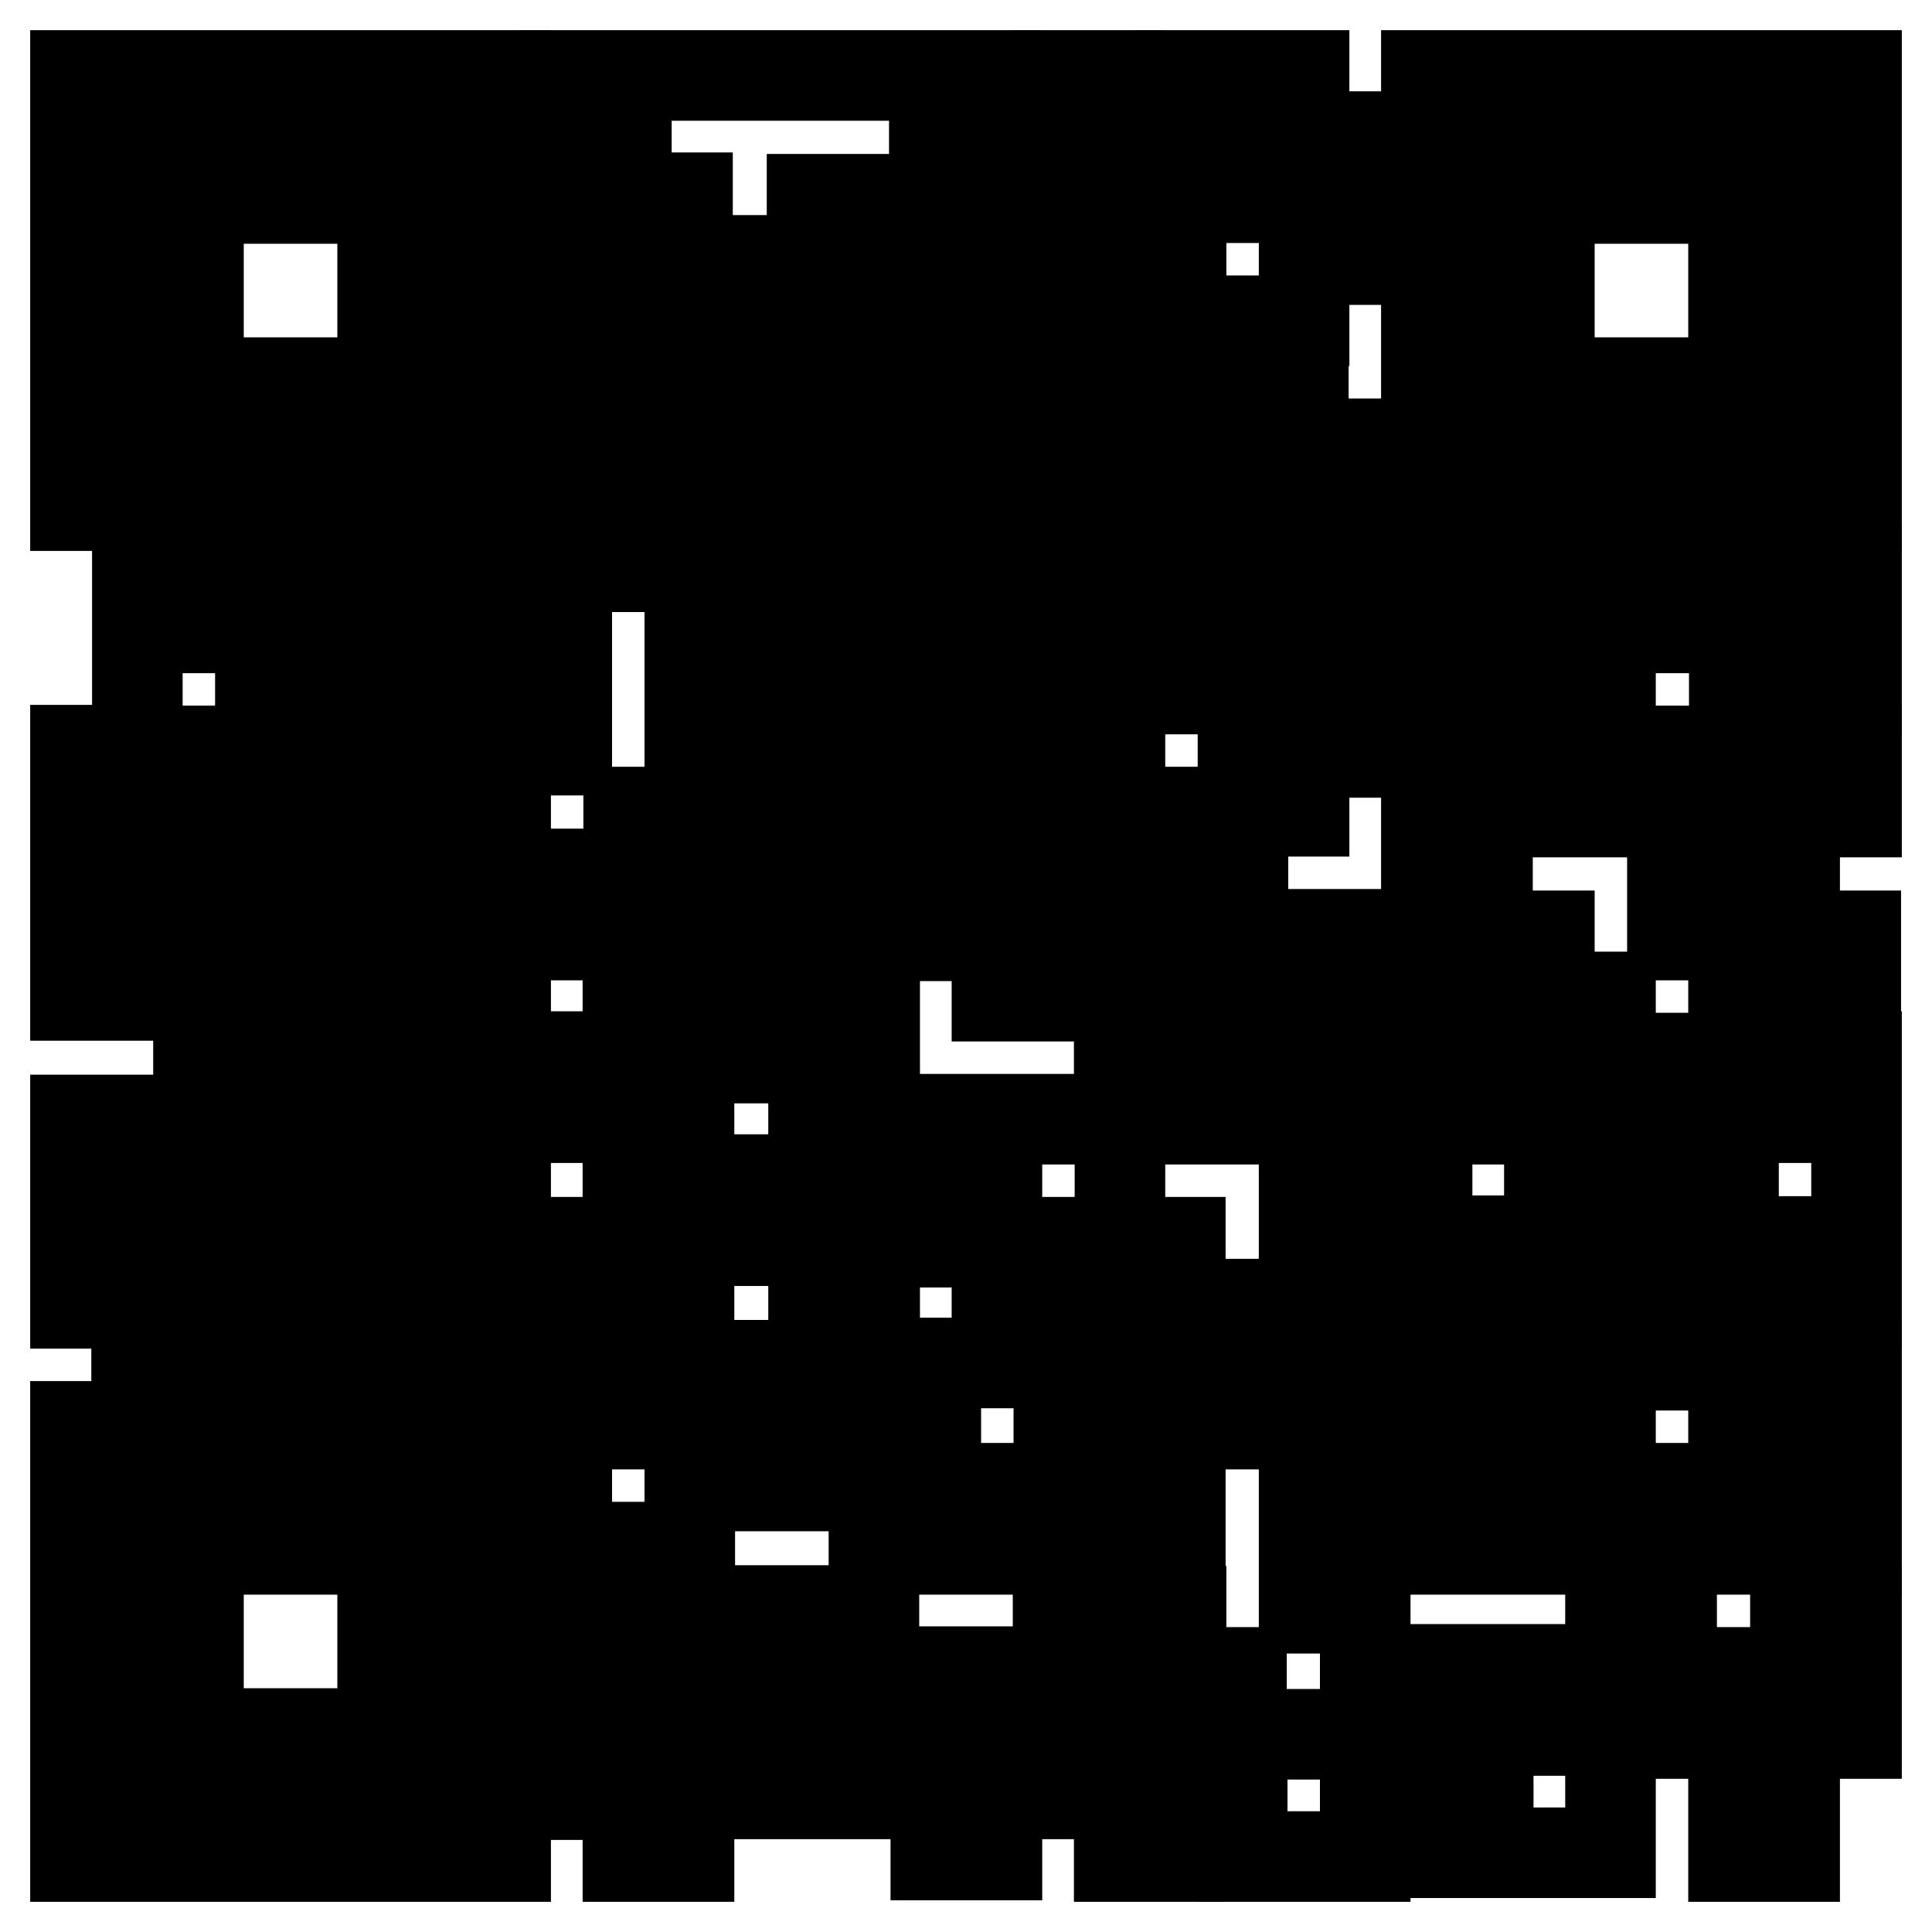 <?xml version="1.0" encoding="utf-8"?>
<!-- Svg Vector Icons : http://www.onlinewebfonts.com/icon -->
<!DOCTYPE svg PUBLIC "-//W3C//DTD SVG 1.1//EN" "http://www.w3.org/Graphics/SVG/1.1/DTD/svg11.dtd">
<svg version="1.1" xmlns="http://www.w3.org/2000/svg" xmlns:xlink="http://www.w3.org/1999/xlink" x="0px" y="0px" viewBox="0 0 256 256" enable-background="new 0 0 256 256" xml:space="preserve">
<g><g><path stroke-width="12" fill-opacity="0" stroke="#000000"  d="M67,10H10v57h57V10z M58.8,58.8H18.1V18.1h36.6h4.1V58.8z"/><path stroke-width="12" fill-opacity="0" stroke="#000000"  d="M132.1,164.6h-8.1v-8.1h-8.1v16.3h-8.1v-24.4h8.1v-16.3h-8.1v8.1h-8.1v-8.1h8.1v-8.1h-8.1v-16.3h8.1v-8.1H91.4v-8.1h16.3v-8.1h24.4v8.1h8.1v-8.1h8.1v-8.1h-16.3V58.8h-8.1v16.3H99.5v8.1h-8.1v-8.1h-8.1V58.8h8.1v16.3h8.1V58.8h8.1v-8.1h8.1v-8.1H99.5v8.1h-8.1v-8.1h8.1v-8.1h8.1v-8.1h8.1v16.3h8.1v-8.1h8.1v-8.1h-8.1v-8.1h8.1V10h-57v8.1h8.1v8.1h8.1v8.1h-8.1v-8.1h-8.1v16.3h8.1v8.1h-8.1v24.4H50.7v8.1h24.4v16.3H67v8.1h-8.1v-8.1H67v-8.1H42.6v8.1h8.1v8.1h-8.1v-8.1h-8.1v8.1H18.1v-8.1H10v16.3h8.1v8.1H10v8.1h16.3v-16.3h8.1v16.3h16.3v8.1H34.4v8.1H67v-8.1h-8.1v-8.1H67v8.1h8.1v8.1h8.1v-16.3h8.1v16.3h-8.1v16.3h8.1v-8.1h8.1v8.1h-8.1v8.1h-8.1v8.1h8.1v8.1h-8.1v-8.1h-8.1v24.4h16.3v-8.1H124v-16.3h16.3v8.1h8.1v-16.3h-16.3L132.1,164.6z M75.1,123.9H42.6v-8.1h32.6V123.9z M91.4,123.9h-8.1v-16.3h8.1V123.9z M115.8,189H99.5v-8.1h16.3V189z"/><path stroke-width="12" fill-opacity="0" stroke="#000000"  d="M148.3,26.3V10h-8.1v8.1h-8.1v8.1H148.3z"/><path stroke-width="12" fill-opacity="0" stroke="#000000"  d="M156.5,34.4v8.1h-8.1v8.1h16.3v-8.1h8.1v-8.1h8.1V18.1h-8.1v8.1h-8.1v-8.1h8.1V10h-16.3v16.3h-8.1v8.1H156.5z"/><path stroke-width="12" fill-opacity="0" stroke="#000000"  d="M189,10v57h57V10H189z M237.9,58.8h-40.7V18.1h36.6h4.1V58.8L237.9,58.8z"/><path stroke-width="12" fill-opacity="0" stroke="#000000"  d="M26.3,26.3h24.4v24.4H26.3V26.3z"/><path stroke-width="12" fill-opacity="0" stroke="#000000"  d="M205.3,26.3h24.4v24.4h-24.4V26.3z"/><path stroke-width="12" fill-opacity="0" stroke="#000000"  d="M140.2,67h8.1V50.7h-8.1v-8.1h8.1v-8.1h-16.3v24.4h8.1V67z"/><path stroke-width="12" fill-opacity="0" stroke="#000000"  d="M115.8,50.7h8.1v8.1h-8.1V50.7z"/><path stroke-width="12" fill-opacity="0" stroke="#000000"  d="M164.6,50.7h8.1v8.1h-8.1V50.7z"/><path stroke-width="12" fill-opacity="0" stroke="#000000"  d="M107.7,58.8h8.1V67h-8.1V58.8z"/><path stroke-width="12" fill-opacity="0" stroke="#000000"  d="M156.5,58.8h8.1V67h-8.1V58.8z"/><path stroke-width="12" fill-opacity="0" stroke="#000000"  d="M164.6,67v8.1h16.3V58.8h-8.1V67H164.6z"/><path stroke-width="12" fill-opacity="0" stroke="#000000"  d="M148.3,67h8.1v8.1h-8.1V67z"/><path stroke-width="12" fill-opacity="0" stroke="#000000"  d="M34.4,83.2h-8.1v-8.1h-8.1v24.4h16.3V83.2z"/><path stroke-width="12" fill-opacity="0" stroke="#000000"  d="M34.4,75.1h8.1v8.1h-8.1V75.1z"/><path stroke-width="12" fill-opacity="0" stroke="#000000"  d="M189,83.2v16.3h16.3v8.1h8.1V91.4h-16.3v-8.1h8.1v-8.1h-24.4v8.1H189z"/><path stroke-width="12" fill-opacity="0" stroke="#000000"  d="M213.4,75.1h16.3v8.1h-16.3V75.1z"/><path stroke-width="12" fill-opacity="0" stroke="#000000"  d="M237.9,83.2h-8.1v16.3h8.1v-8.1h8.1V75.1h-8.1V83.2z"/><path stroke-width="12" fill-opacity="0" stroke="#000000"  d="M148.3,83.2h16.3v8.1h-16.3V83.2z"/><path stroke-width="12" fill-opacity="0" stroke="#000000"  d="M205.3,140.2h8.1v-8.1h-8.1v-8.1H189v-8.1h8.1v-8.1H189v-8.1h-8.1V83.2h-8.1v8.1h-8.1v8.1h8.1v8.1h-8.1v16.3h16.3v16.3h-8.1v8.1h8.1v8.1h8.1v8.1h8.1v8.1H189v-8.1h-8.1v8.1h-8.1v8.1h-8.1v8.1h8.1v24.4h8.1v8.1h24.4v8.1h-8.1v8.1H189v8.1h24.4v-24.4h8.1v-8.1h-8.1v-40.7h-8.1V140.2z M189,148.3v-16.3h8.1v16.3H189z M205.3,205.3h-24.4v-24.4h24.4V205.3z"/><path stroke-width="12" fill-opacity="0" stroke="#000000"  d="M115.8,91.4h16.3v8.1h-16.3V91.4L115.8,91.4z"/><path stroke-width="12" fill-opacity="0" stroke="#000000"  d="M140.2,99.5h-8.1v8.1h16.3V91.4h-8.1V99.5z"/><path stroke-width="12" fill-opacity="0" stroke="#000000"  d="M221.6,99.5h8.1v8.1h-8.1V99.5z"/><path stroke-width="12" fill-opacity="0" stroke="#000000"  d="M237.9,99.5h8.1v8.1h-8.1V99.5z"/><path stroke-width="12" fill-opacity="0" stroke="#000000"  d="M115.8,107.7h-8.1v16.3h16.3v-8.1h-8.1V107.7z"/><path stroke-width="12" fill-opacity="0" stroke="#000000"  d="M123.9,107.7h8.1v8.1h-8.1V107.7L123.9,107.7z"/><path stroke-width="12" fill-opacity="0" stroke="#000000"  d="M140.2,115.8v8.1h16.3v-16.3h-8.1v8.1H140.2L140.2,115.8z"/><path stroke-width="12" fill-opacity="0" stroke="#000000"  d="M237.9,115.8h-16.3v8.1h8.1v16.3h8.1v-8.1h8.1v-8.1h-8.1V115.8z"/><path stroke-width="12" fill-opacity="0" stroke="#000000"  d="M132.1,123.9h8.1v8.1h-8.1V123.9z"/><path stroke-width="12" fill-opacity="0" stroke="#000000"  d="M26.3,132.1h8.1v8.1h-8.1V132.1L26.3,132.1z"/><path stroke-width="12" fill-opacity="0" stroke="#000000"  d="M148.3,132.1h8.1v8.1h-8.1V132.1L148.3,132.1z"/><path stroke-width="12" fill-opacity="0" stroke="#000000"  d="M164.6,132.1h8.1v8.1h-8.1V132.1L164.6,132.1z"/><path stroke-width="12" fill-opacity="0" stroke="#000000"  d="M156.5,140.2h8.1v8.1h-8.1V140.2z"/><path stroke-width="12" fill-opacity="0" stroke="#000000"  d="M213.4,140.2h8.1v16.3h-8.1V140.2z"/><path stroke-width="12" fill-opacity="0" stroke="#000000"  d="M229.7,148.3v8.1h-8.1v8.1h16.3v8.1h8.1v-32.6h-8.1v8.1H229.7z"/><path stroke-width="12" fill-opacity="0" stroke="#000000"  d="M26.3,164.6v-8.1h8.1v-8.1H10v8.1h8.1v8.1H10v8.1h8.1v8.1h8.1v-8.1h8.1v-8.1H26.3z"/><path stroke-width="12" fill-opacity="0" stroke="#000000"  d="M132.1,164.6h16.3v-16.3h-24.4v8.1h8.1V164.6z"/><path stroke-width="12" fill-opacity="0" stroke="#000000"  d="M34.4,156.5v8.1h8.1v8.1h8.1v-16.3H34.4z"/><path stroke-width="12" fill-opacity="0" stroke="#000000"  d="M58.8,156.5H67v8.1h-8.1V156.5L58.8,156.5z"/><path stroke-width="12" fill-opacity="0" stroke="#000000"  d="M172.8,156.5h8.1v8.1h-8.1V156.5z"/><path stroke-width="12" fill-opacity="0" stroke="#000000"  d="M67,164.6h16.3v8.1H67V164.6L67,164.6z"/><path stroke-width="12" fill-opacity="0" stroke="#000000"  d="M148.3,164.6h8.1v8.1h-8.1V164.6L148.3,164.6z"/><path stroke-width="12" fill-opacity="0" stroke="#000000"  d="M213.4,164.6h8.1v8.1h-8.1V164.6L213.4,164.6z"/><path stroke-width="12" fill-opacity="0" stroke="#000000"  d="M34.4,172.8h8.1v8.1h-8.1V172.8z"/><path stroke-width="12" fill-opacity="0" stroke="#000000"  d="M50.7,172.8H67v8.1H50.7V172.8L50.7,172.8z"/><path stroke-width="12" fill-opacity="0" stroke="#000000"  d="M156.5,172.8h8.1v8.1h-8.1V172.8z"/><path stroke-width="12" fill-opacity="0" stroke="#000000"  d="M221.6,180.9h8.1v16.3h-8.1v8.1H246v-8.1h-8.1V189h8.1v-8.1h-8.1v-8.1h-16.3V180.9L221.6,180.9z"/><path stroke-width="12" fill-opacity="0" stroke="#000000"  d="M10,246h57v-57H10V246z M18.1,197.2h36.6h4.1v40.7H18.1V197.2z"/><path stroke-width="12" fill-opacity="0" stroke="#000000"  d="M148.3,189h8.1v16.3h-8.1V189z"/><path stroke-width="12" fill-opacity="0" stroke="#000000"  d="M189,189h8.1v8.1H189V189z"/><path stroke-width="12" fill-opacity="0" stroke="#000000"  d="M156.5,221.6v-8.1h-16.3v-16.3h-8.1v8.1h-16.3v8.1H99.5v8.1h16.3v8.1H91.4v8.1h32.6v8.1h8.1v-8.1h8.1v-8.1h-16.3v-8.1h24.4V246h8.1v-16.3h8.1v-8.1H156.5L156.5,221.6z"/><path stroke-width="12" fill-opacity="0" stroke="#000000"  d="M26.3,205.3h24.4v24.4H26.3V205.3z"/><path stroke-width="12" fill-opacity="0" stroke="#000000"  d="M91.4,213.4H75.1v8.1h8.1v8.1h8.1V213.4z"/><path stroke-width="12" fill-opacity="0" stroke="#000000"  d="M237.9,213.4h8.1v16.3h-8.1V213.4z"/><path stroke-width="12" fill-opacity="0" stroke="#000000"  d="M221.6,221.6h8.1v8.1h-8.1V221.6z"/><path stroke-width="12" fill-opacity="0" stroke="#000000"  d="M75.1,229.7h8.1v8.1h-8.1V229.7z"/><path stroke-width="12" fill-opacity="0" stroke="#000000"  d="M164.6,229.7V246h16.3v-8.1h8.1v-8.1H164.6z"/><path stroke-width="12" fill-opacity="0" stroke="#000000"  d="M229.7,229.7h8.1V246h-8.1V229.7z"/><path stroke-width="12" fill-opacity="0" stroke="#000000"  d="M83.2,237.9h8.1v8.1h-8.1V237.9z"/></g></g>
</svg>